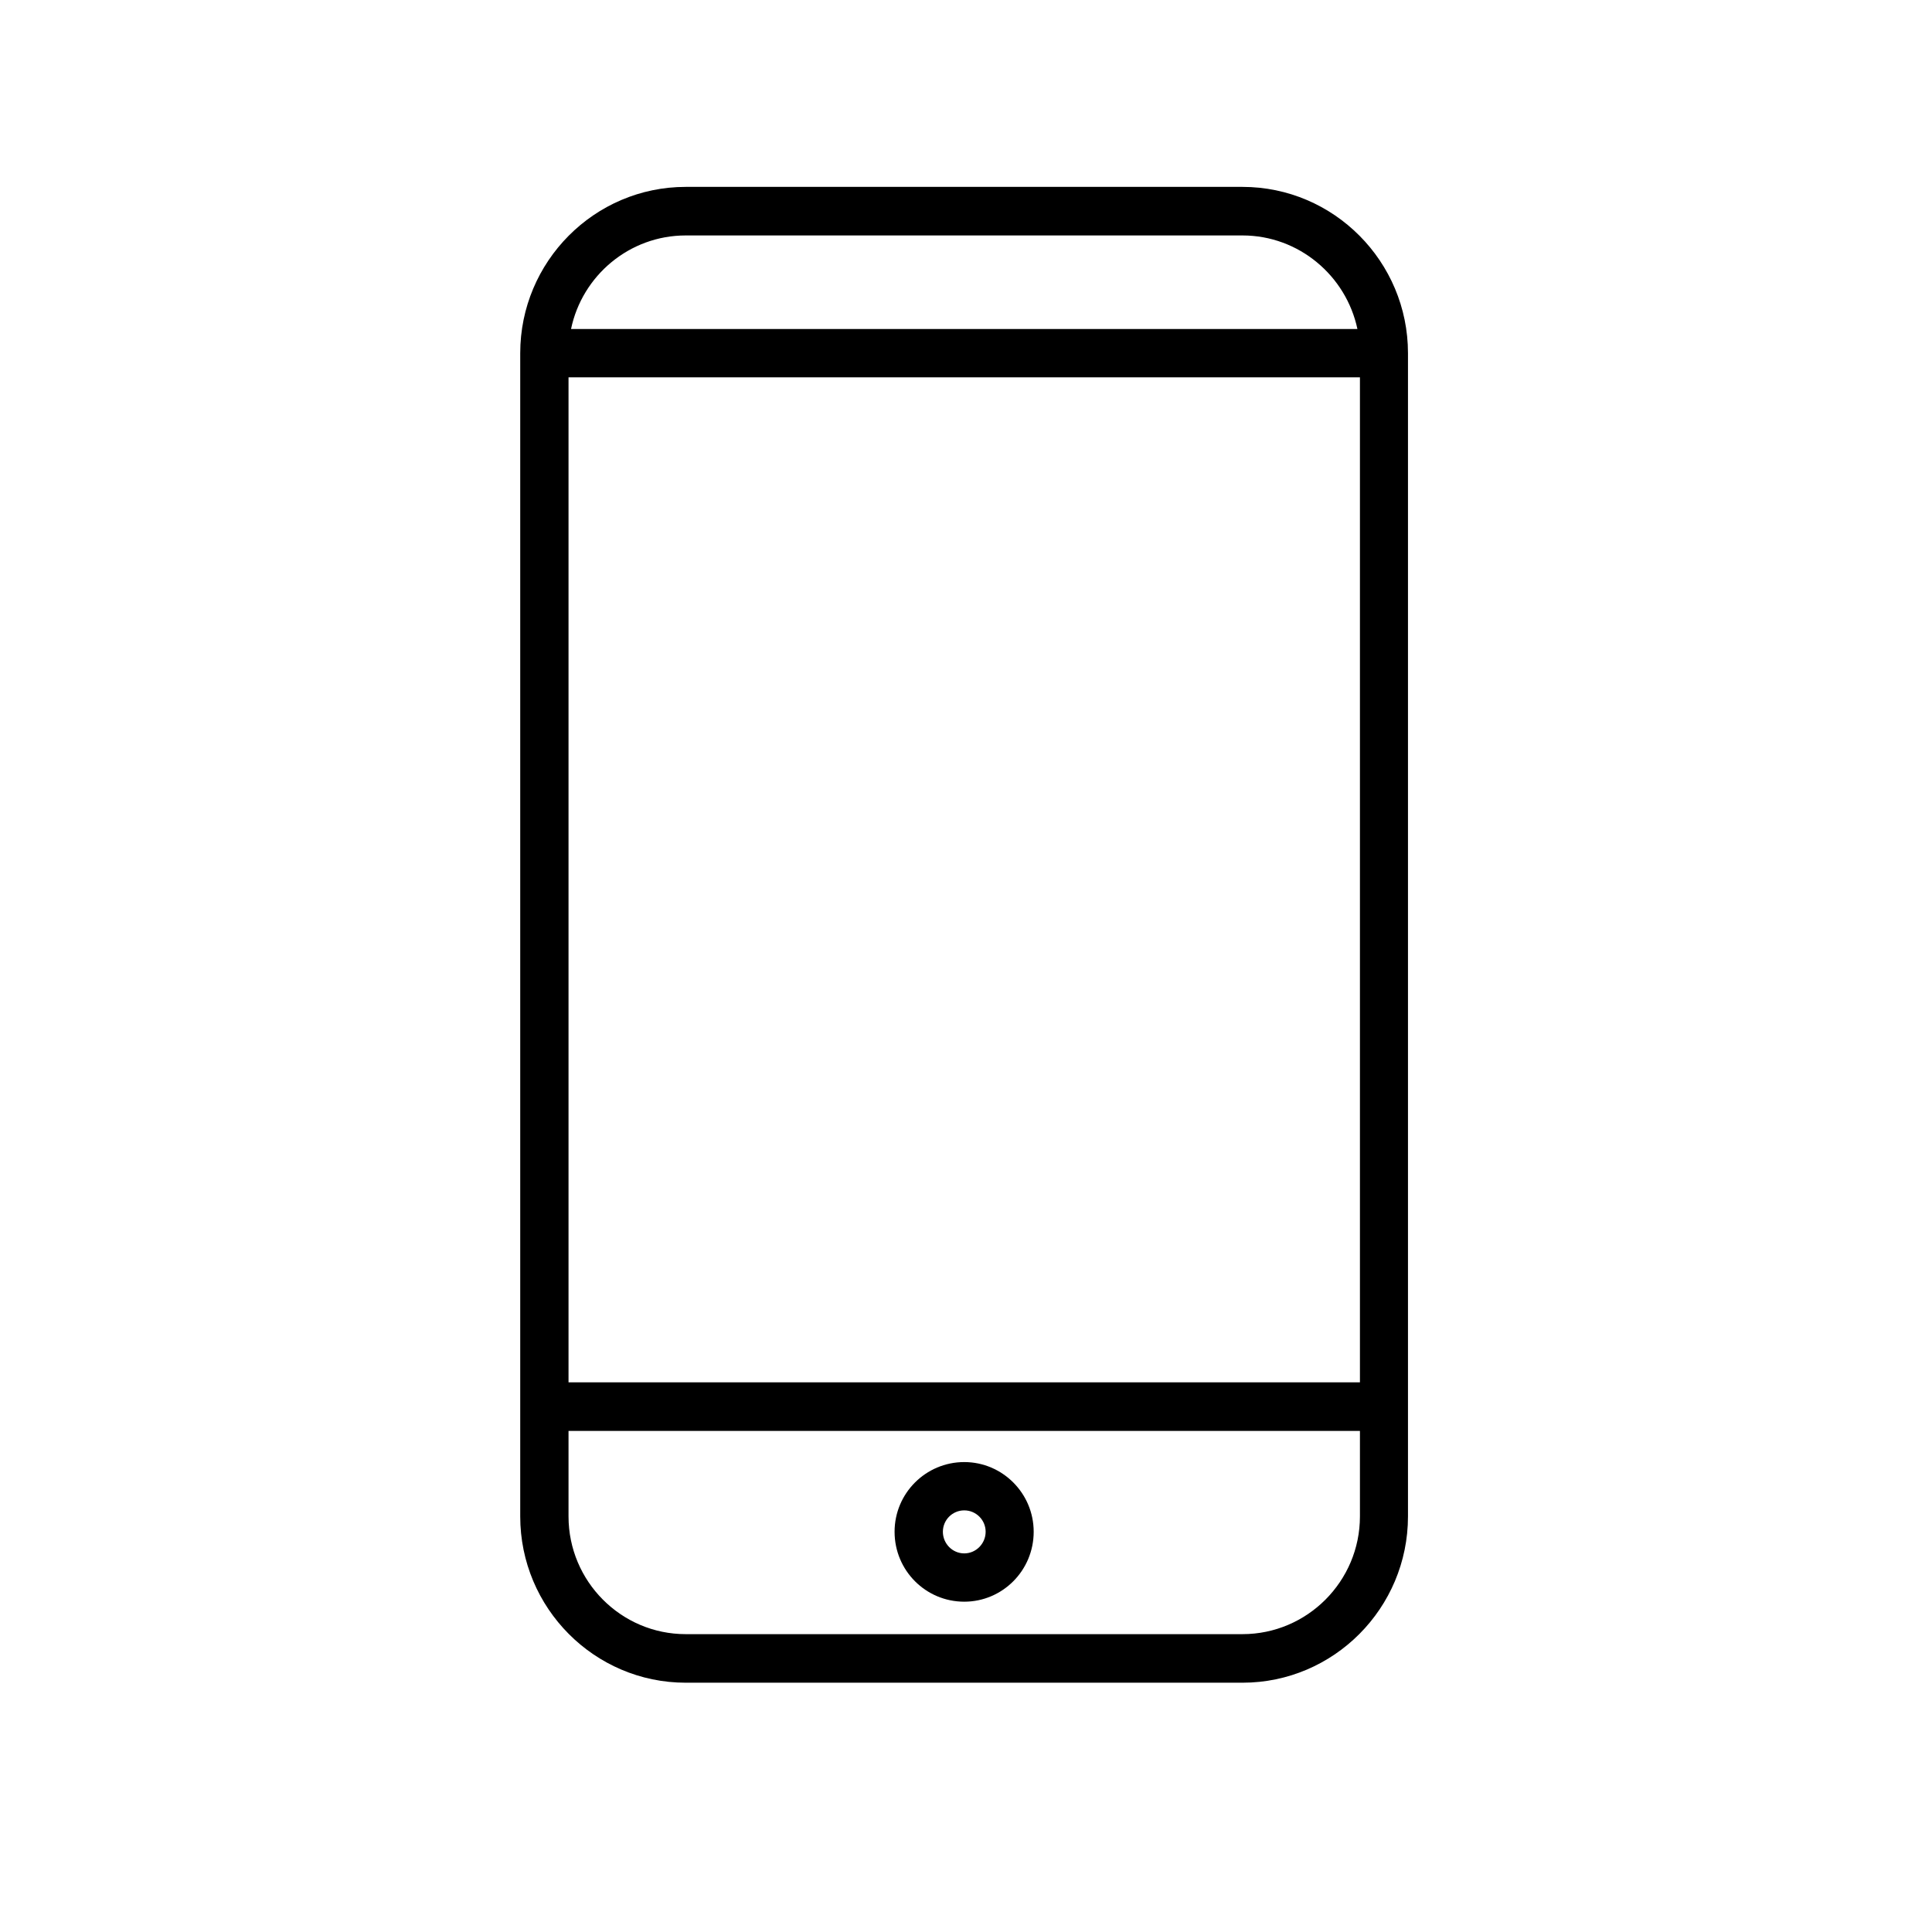 <svg xmlns="http://www.w3.org/2000/svg" xmlns:xlink="http://www.w3.org/1999/xlink" width="40" zoomAndPan="magnify" viewBox="0 0 30 30" height="40" preserveAspectRatio="xMidYMid meet" version="1.0"><defs><clipPath id="6127f7fc29"><path d="M 8.074 2.902 L 21.867 2.902 L 21.867 26.129 L 8.074 26.129 Z M 8.074 2.902 " clip-rule="nonzero"/></clipPath></defs><g clip-path="url(#6127f7fc29)"><path fill="#000000" d="M 19.293 2.902 L 10.648 2.902 C 9.23 2.902 8.078 4.062 8.078 5.484 L 8.078 23.547 C 8.078 24.969 9.23 26.129 10.648 26.129 L 19.293 26.129 C 20.711 26.129 21.863 24.969 21.863 23.547 L 21.863 5.484 C 21.863 4.062 20.711 2.902 19.293 2.902 Z M 8.828 5.859 L 21.117 5.859 L 21.117 21.465 L 8.828 21.465 Z M 10.648 3.656 L 19.293 3.656 C 20.168 3.656 20.902 4.281 21.078 5.109 L 8.867 5.109 C 9.039 4.281 9.773 3.656 10.648 3.656 Z M 19.293 25.375 L 10.648 25.375 C 9.645 25.375 8.828 24.555 8.828 23.547 L 8.828 22.219 L 21.117 22.219 L 21.117 23.547 C 21.117 24.555 20.297 25.375 19.293 25.375 Z M 19.293 25.375 " fill-opacity="1" fill-rule="nonzero"/></g><path fill="#000000" d="M 14.973 22.703 C 14.375 22.703 13.891 23.188 13.891 23.785 C 13.891 24.387 14.375 24.871 14.973 24.871 C 15.566 24.871 16.051 24.387 16.051 23.785 C 16.051 23.188 15.566 22.703 14.973 22.703 Z M 14.973 24.121 C 14.789 24.121 14.641 23.969 14.641 23.785 C 14.641 23.602 14.789 23.453 14.973 23.453 C 15.156 23.453 15.305 23.602 15.305 23.785 C 15.305 23.969 15.156 24.121 14.973 24.121 Z M 14.973 24.121 " fill-opacity="1" fill-rule="nonzero"/></svg>